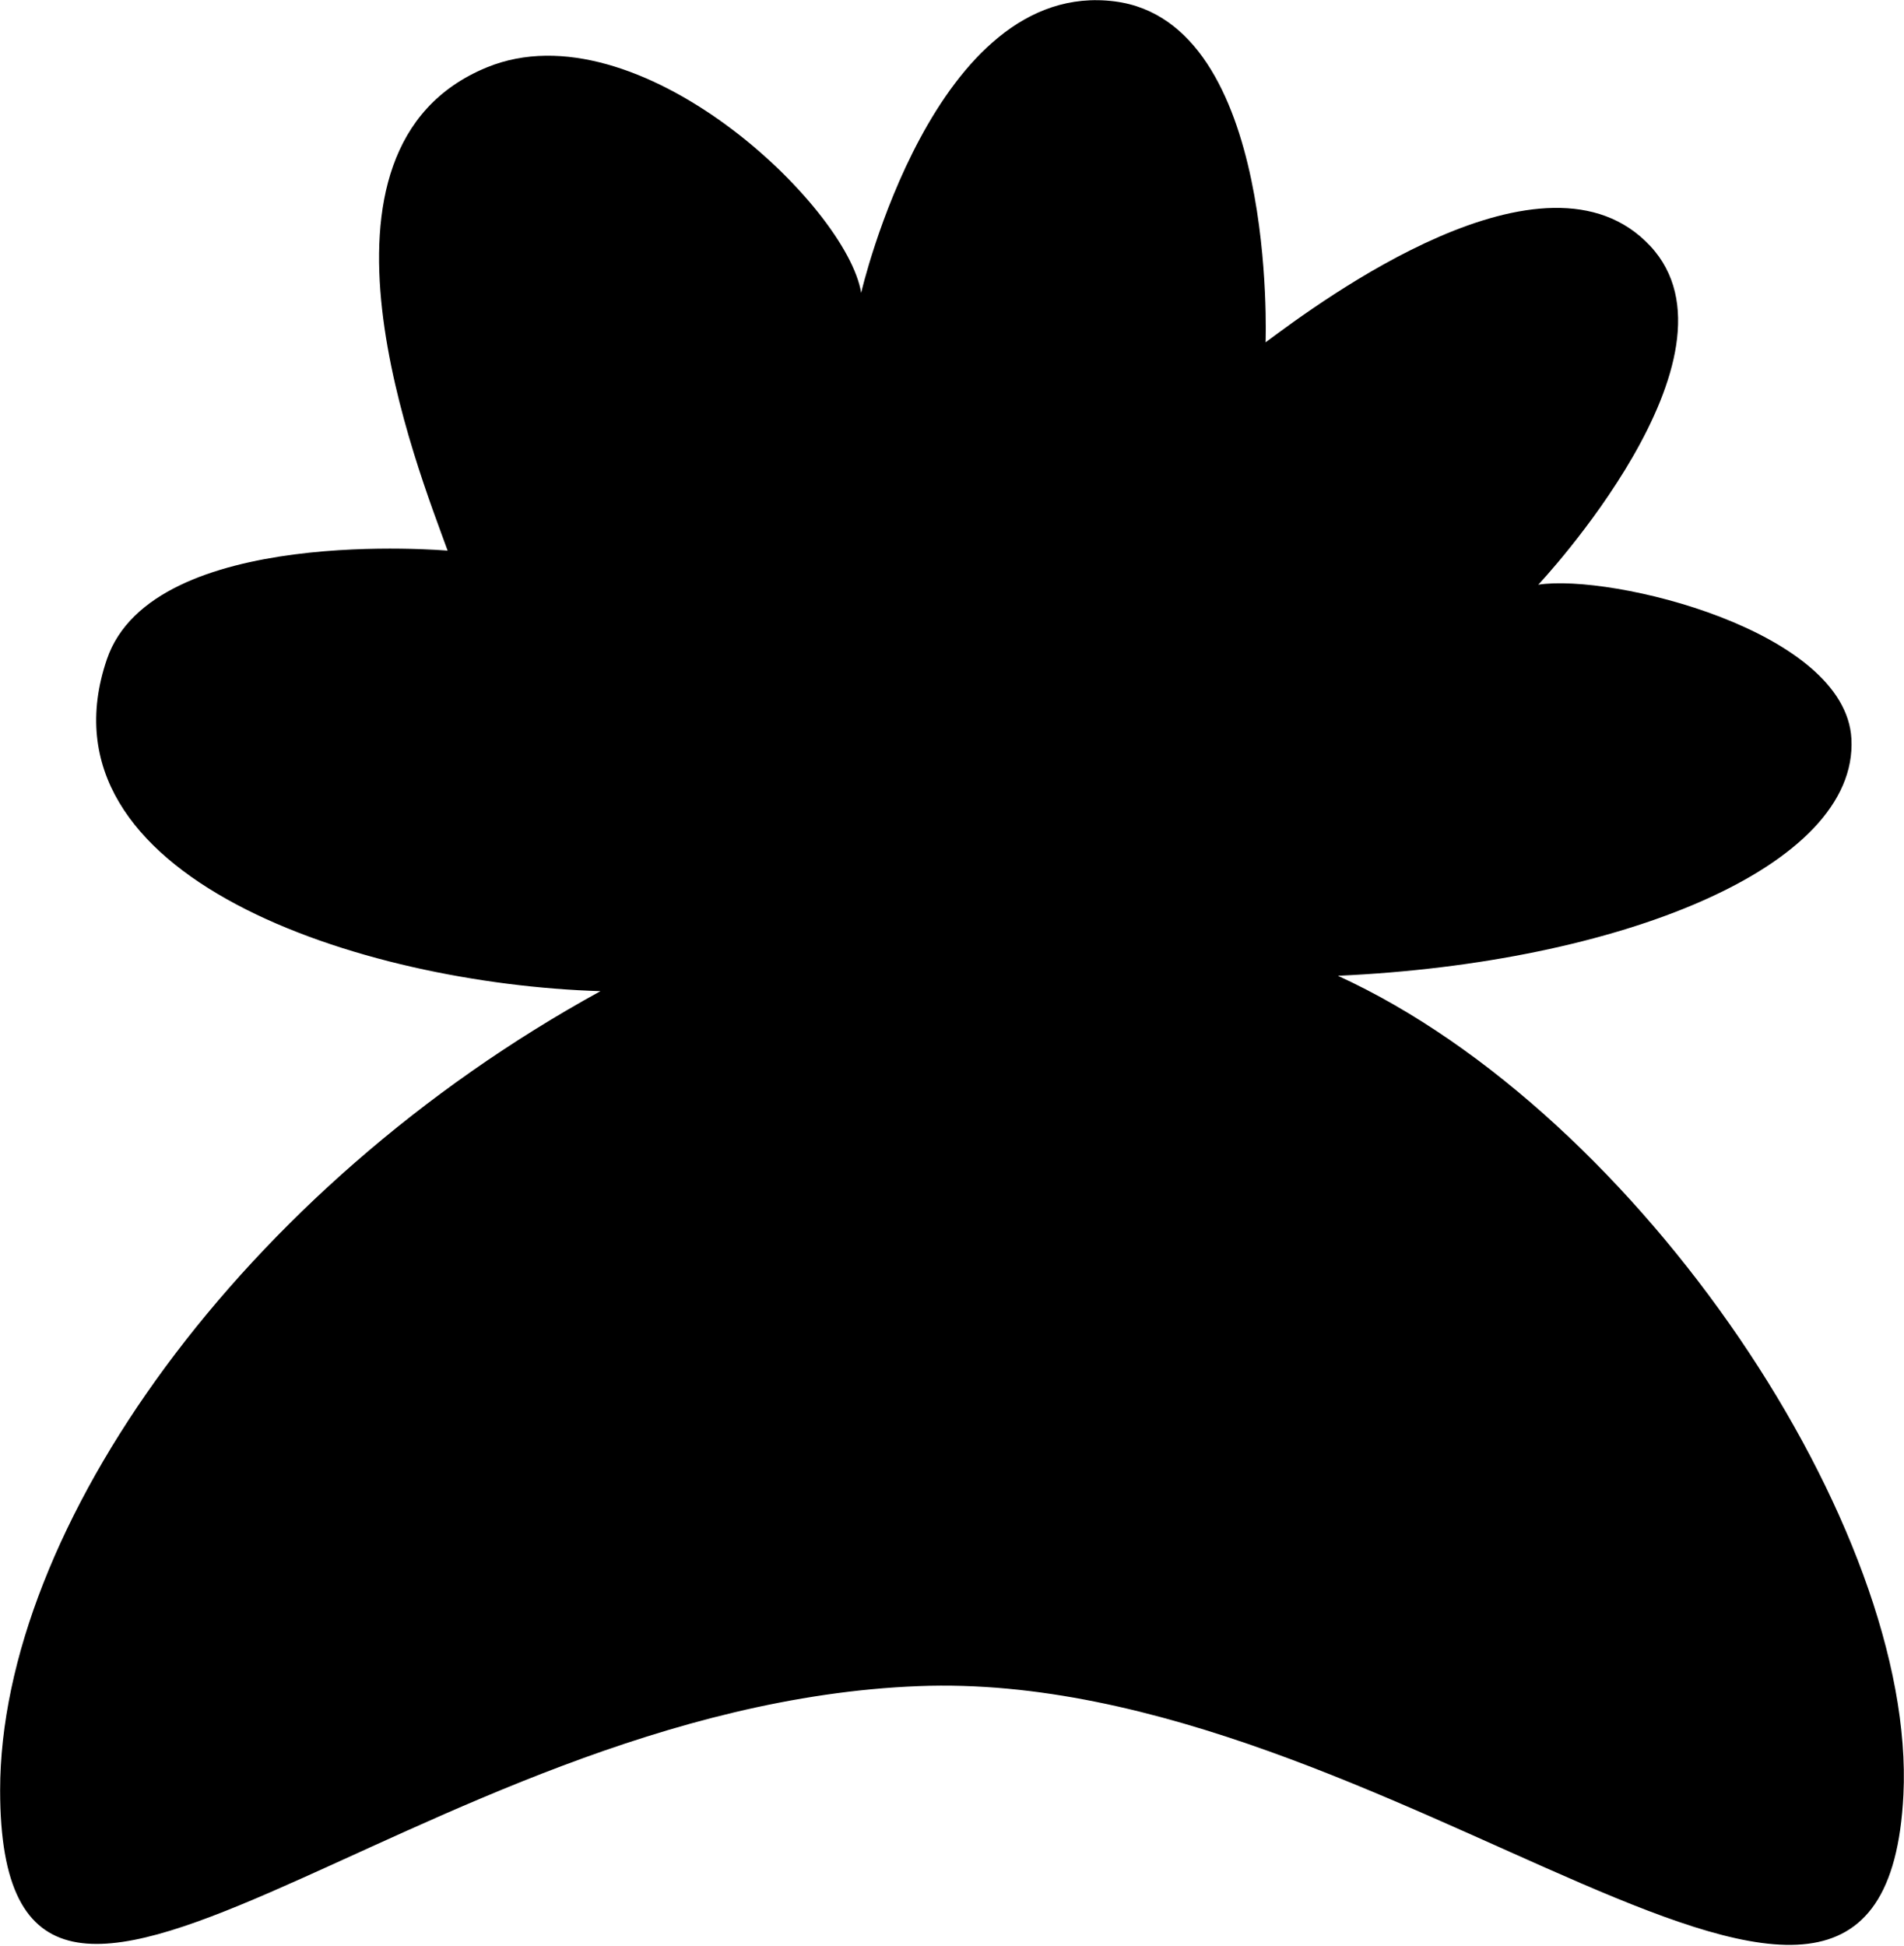 <?xml version="1.0" encoding="UTF-8"?> <svg xmlns="http://www.w3.org/2000/svg" width="1129" height="1154" viewBox="0 0 1129 1154" fill="none"><path d="M793.558 578.68C793.498 578.65 793.508 578.55 793.578 578.55C960.108 571.09 1101.88 514.11 1097.82 438.09C1094.39 373.89 955.788 339.96 912.148 346.68C912.148 346.68 1039.68 211.07 978.408 145.72C916.308 79.48 783.368 178.5 750.438 202.98C750.438 202.98 757.618 13.25 661.028 0.83C553.628 -12.98 510.628 173.66 510.628 173.66C502.398 122.07 378.018 3.31 288.718 39.94C171.208 88.14 248.298 279.01 265.428 326.5C265.428 326.5 90.588 310.98 63.368 390.94C19.288 520.43 214.648 583.39 356.058 587.69C143.108 704.47 0.078 906.7 0.078 1061.54C0.078 1293.11 246.318 1011.46 544.598 999.75C825.528 988.72 1116.93 1301.15 1128.66 1064.18C1136.42 907.26 973.168 661 793.558 578.68Z" fill="black"></path></svg> 